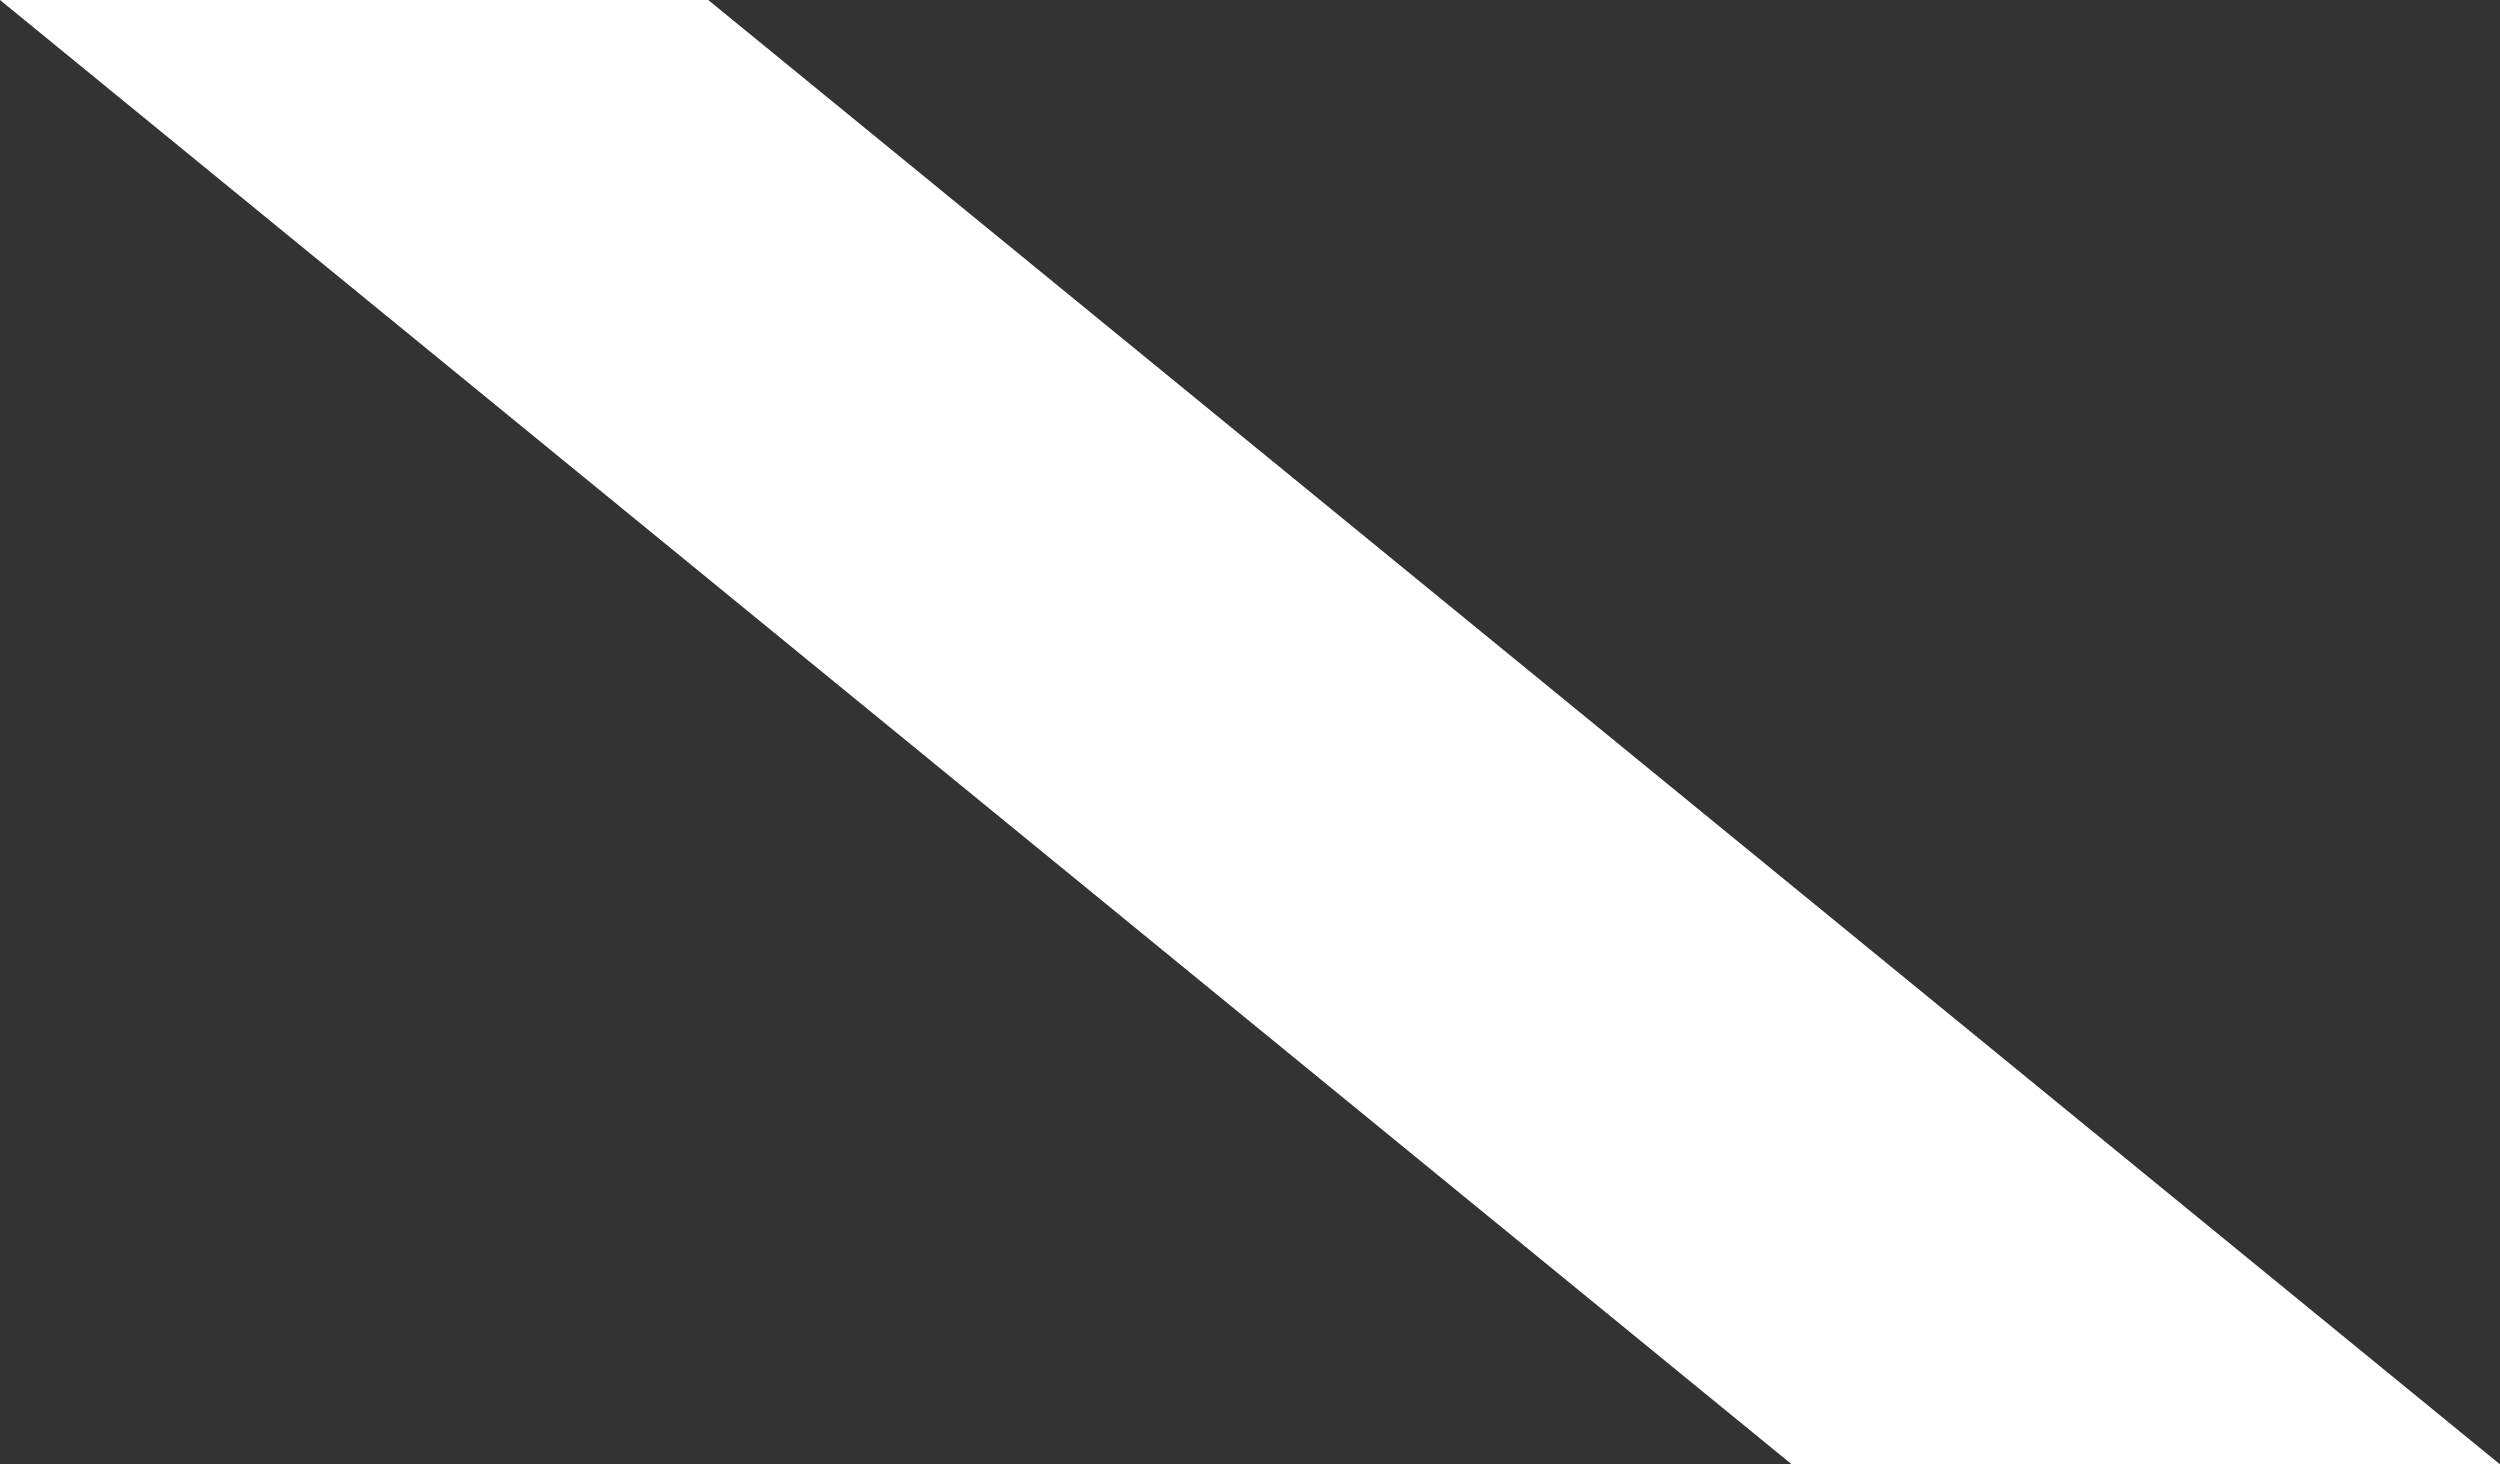 <svg xmlns="http://www.w3.org/2000/svg" id="uuid-393bd65e-47a2-49ee-8c9a-64677805f59d" viewBox="0 0 99.19 58.1"><rect x="0" y="0" width="99.19" height="58.1" fill="#333333" stroke="none"/><g id="uuid-45290ad6-fc87-4e03-8295-5fea504b04bb"><polygon points="99.19 58.1 71.09 58.1 0 0 28.1 0 99.19 58.1" fill="#fff" stroke-width="0"></polygon></g></svg>